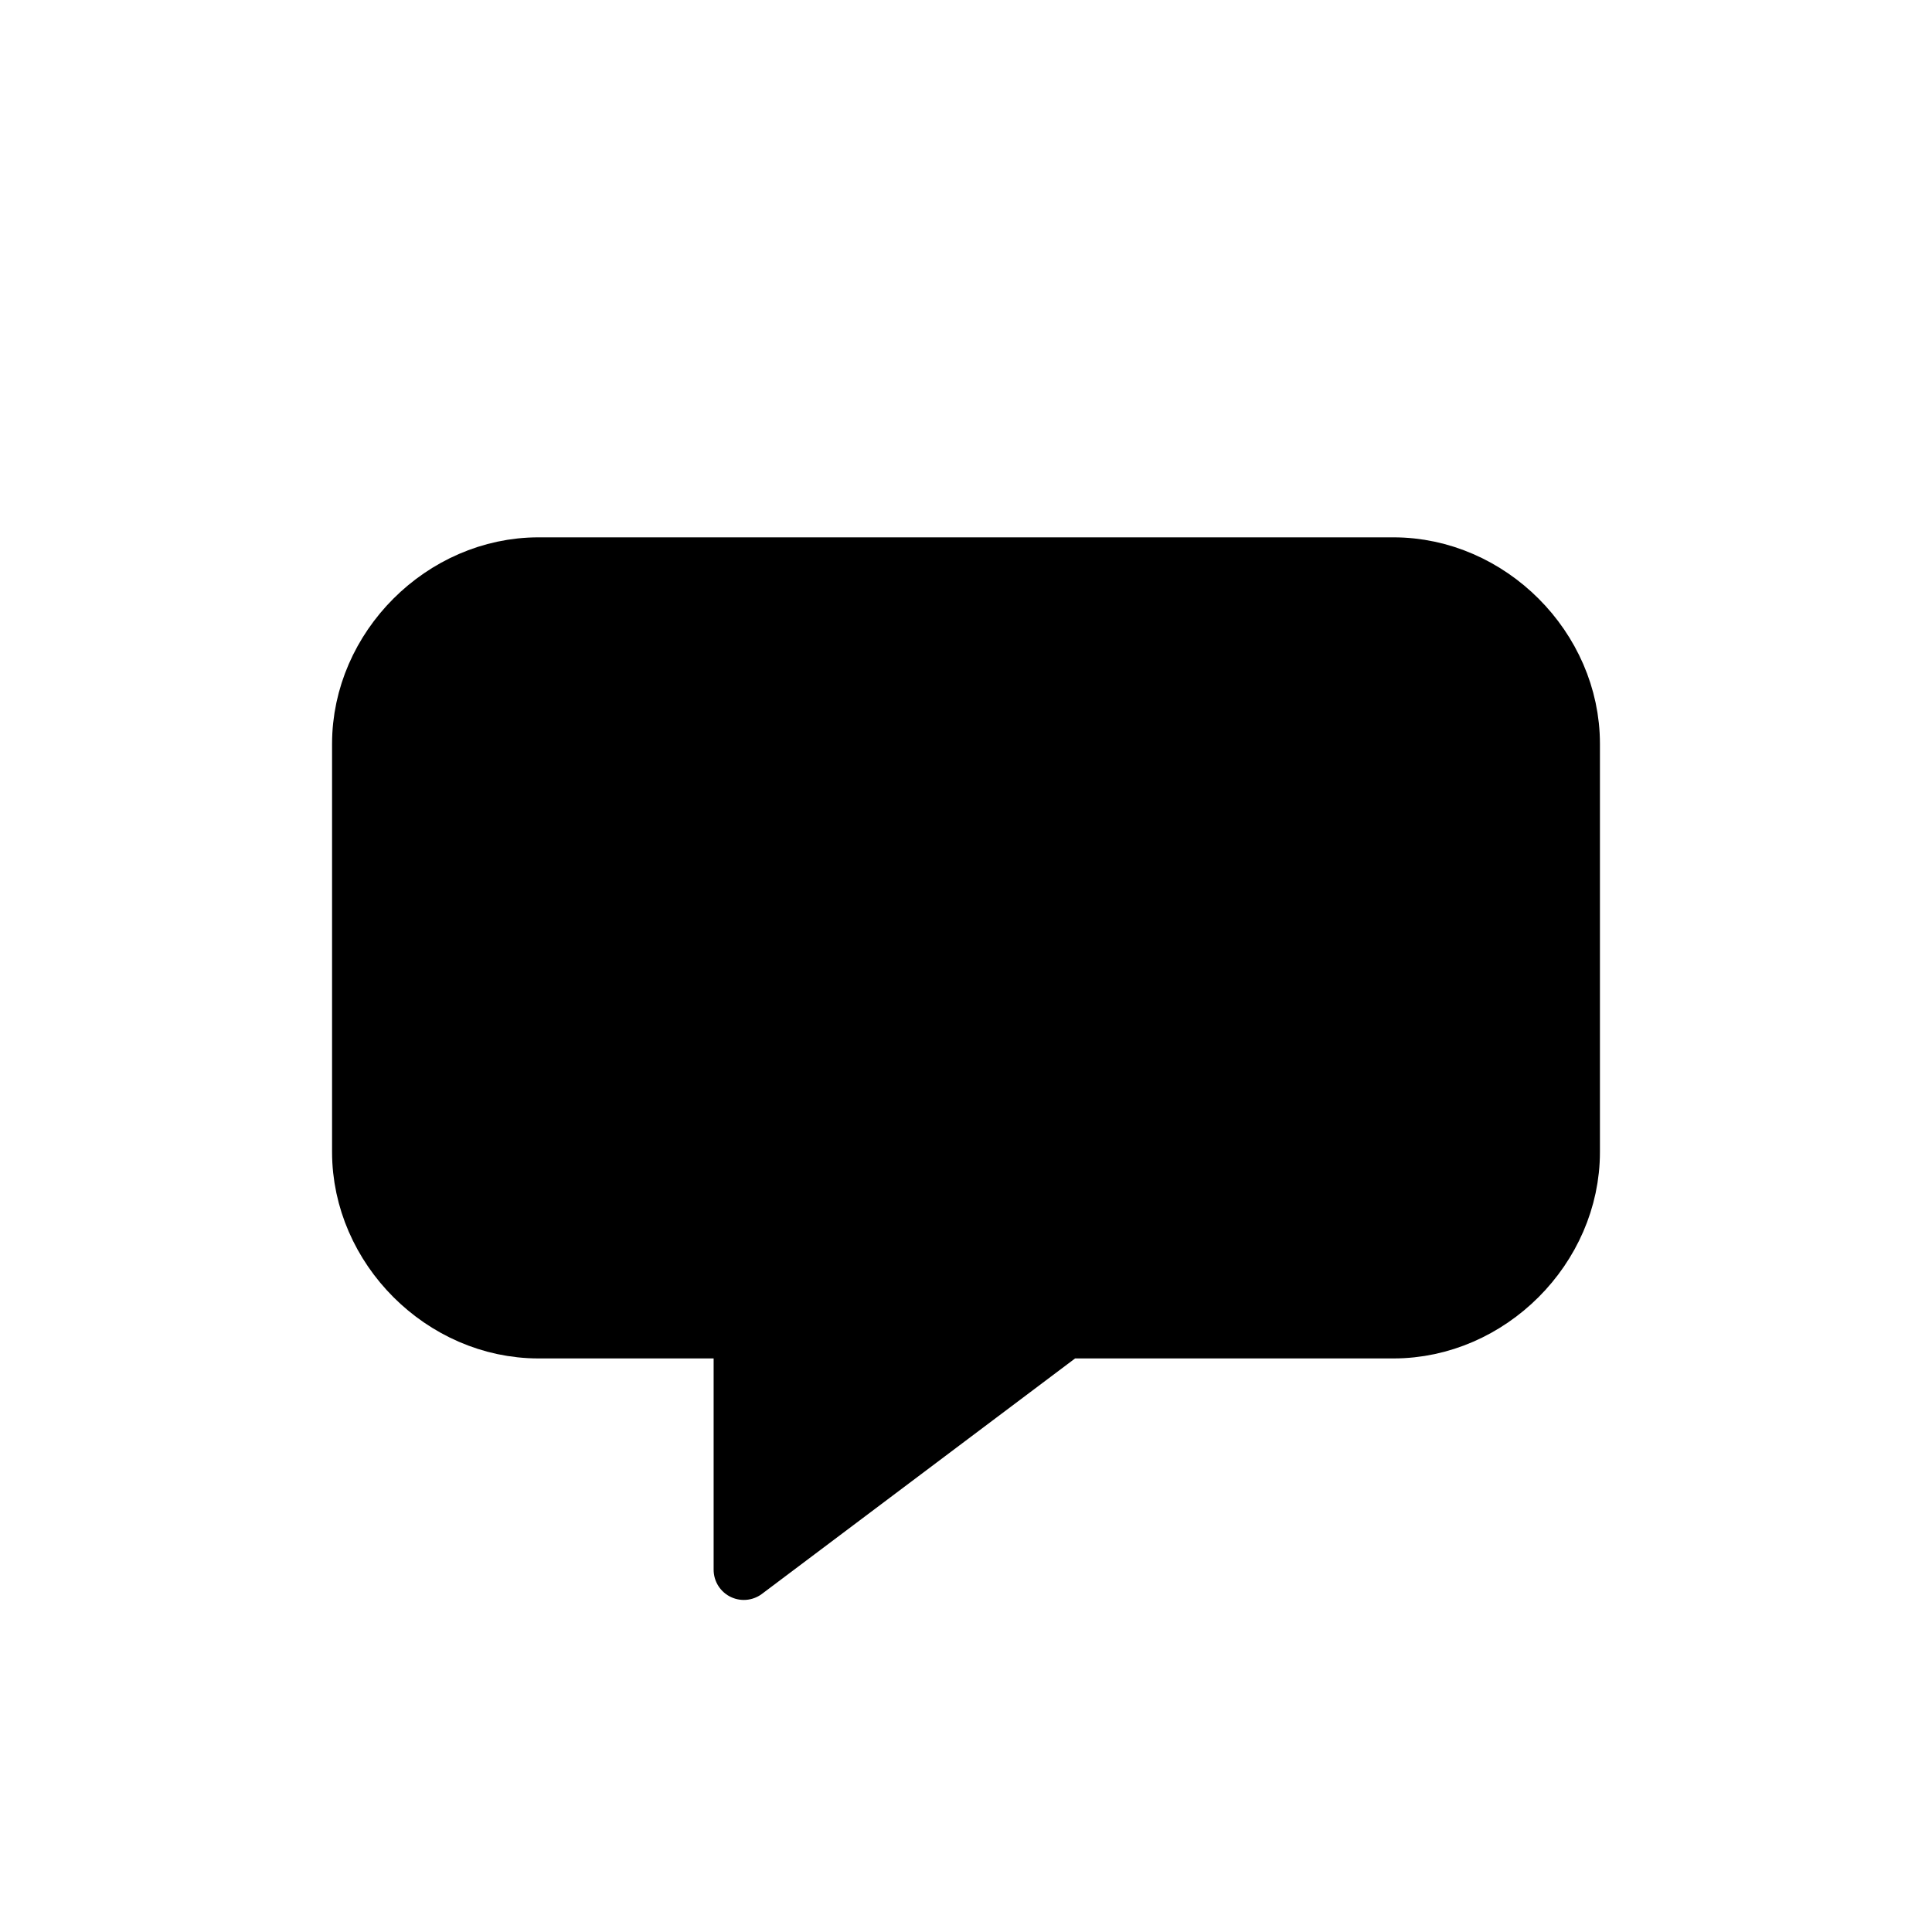 <svg width="64" height="64" viewBox="0 0 64 64" fill="none" xmlns="http://www.w3.org/2000/svg">
  <path d="M52 24.64C52 21.49 49.31 18.8 46.16 18.8H17.84C14.69 18.8 12 21.49 12 24.64V38.16C12 41.31 14.69 44 17.84 44H24.64V52L35.28 44H46.16C49.31 44 52 41.31 52 38.16V24.64Z" fill="hsl(242 88% 66%)" stroke="hsl(242 88% 66%)" stroke-width="2" stroke-linecap="round" stroke-linejoin="round"/>
</svg>